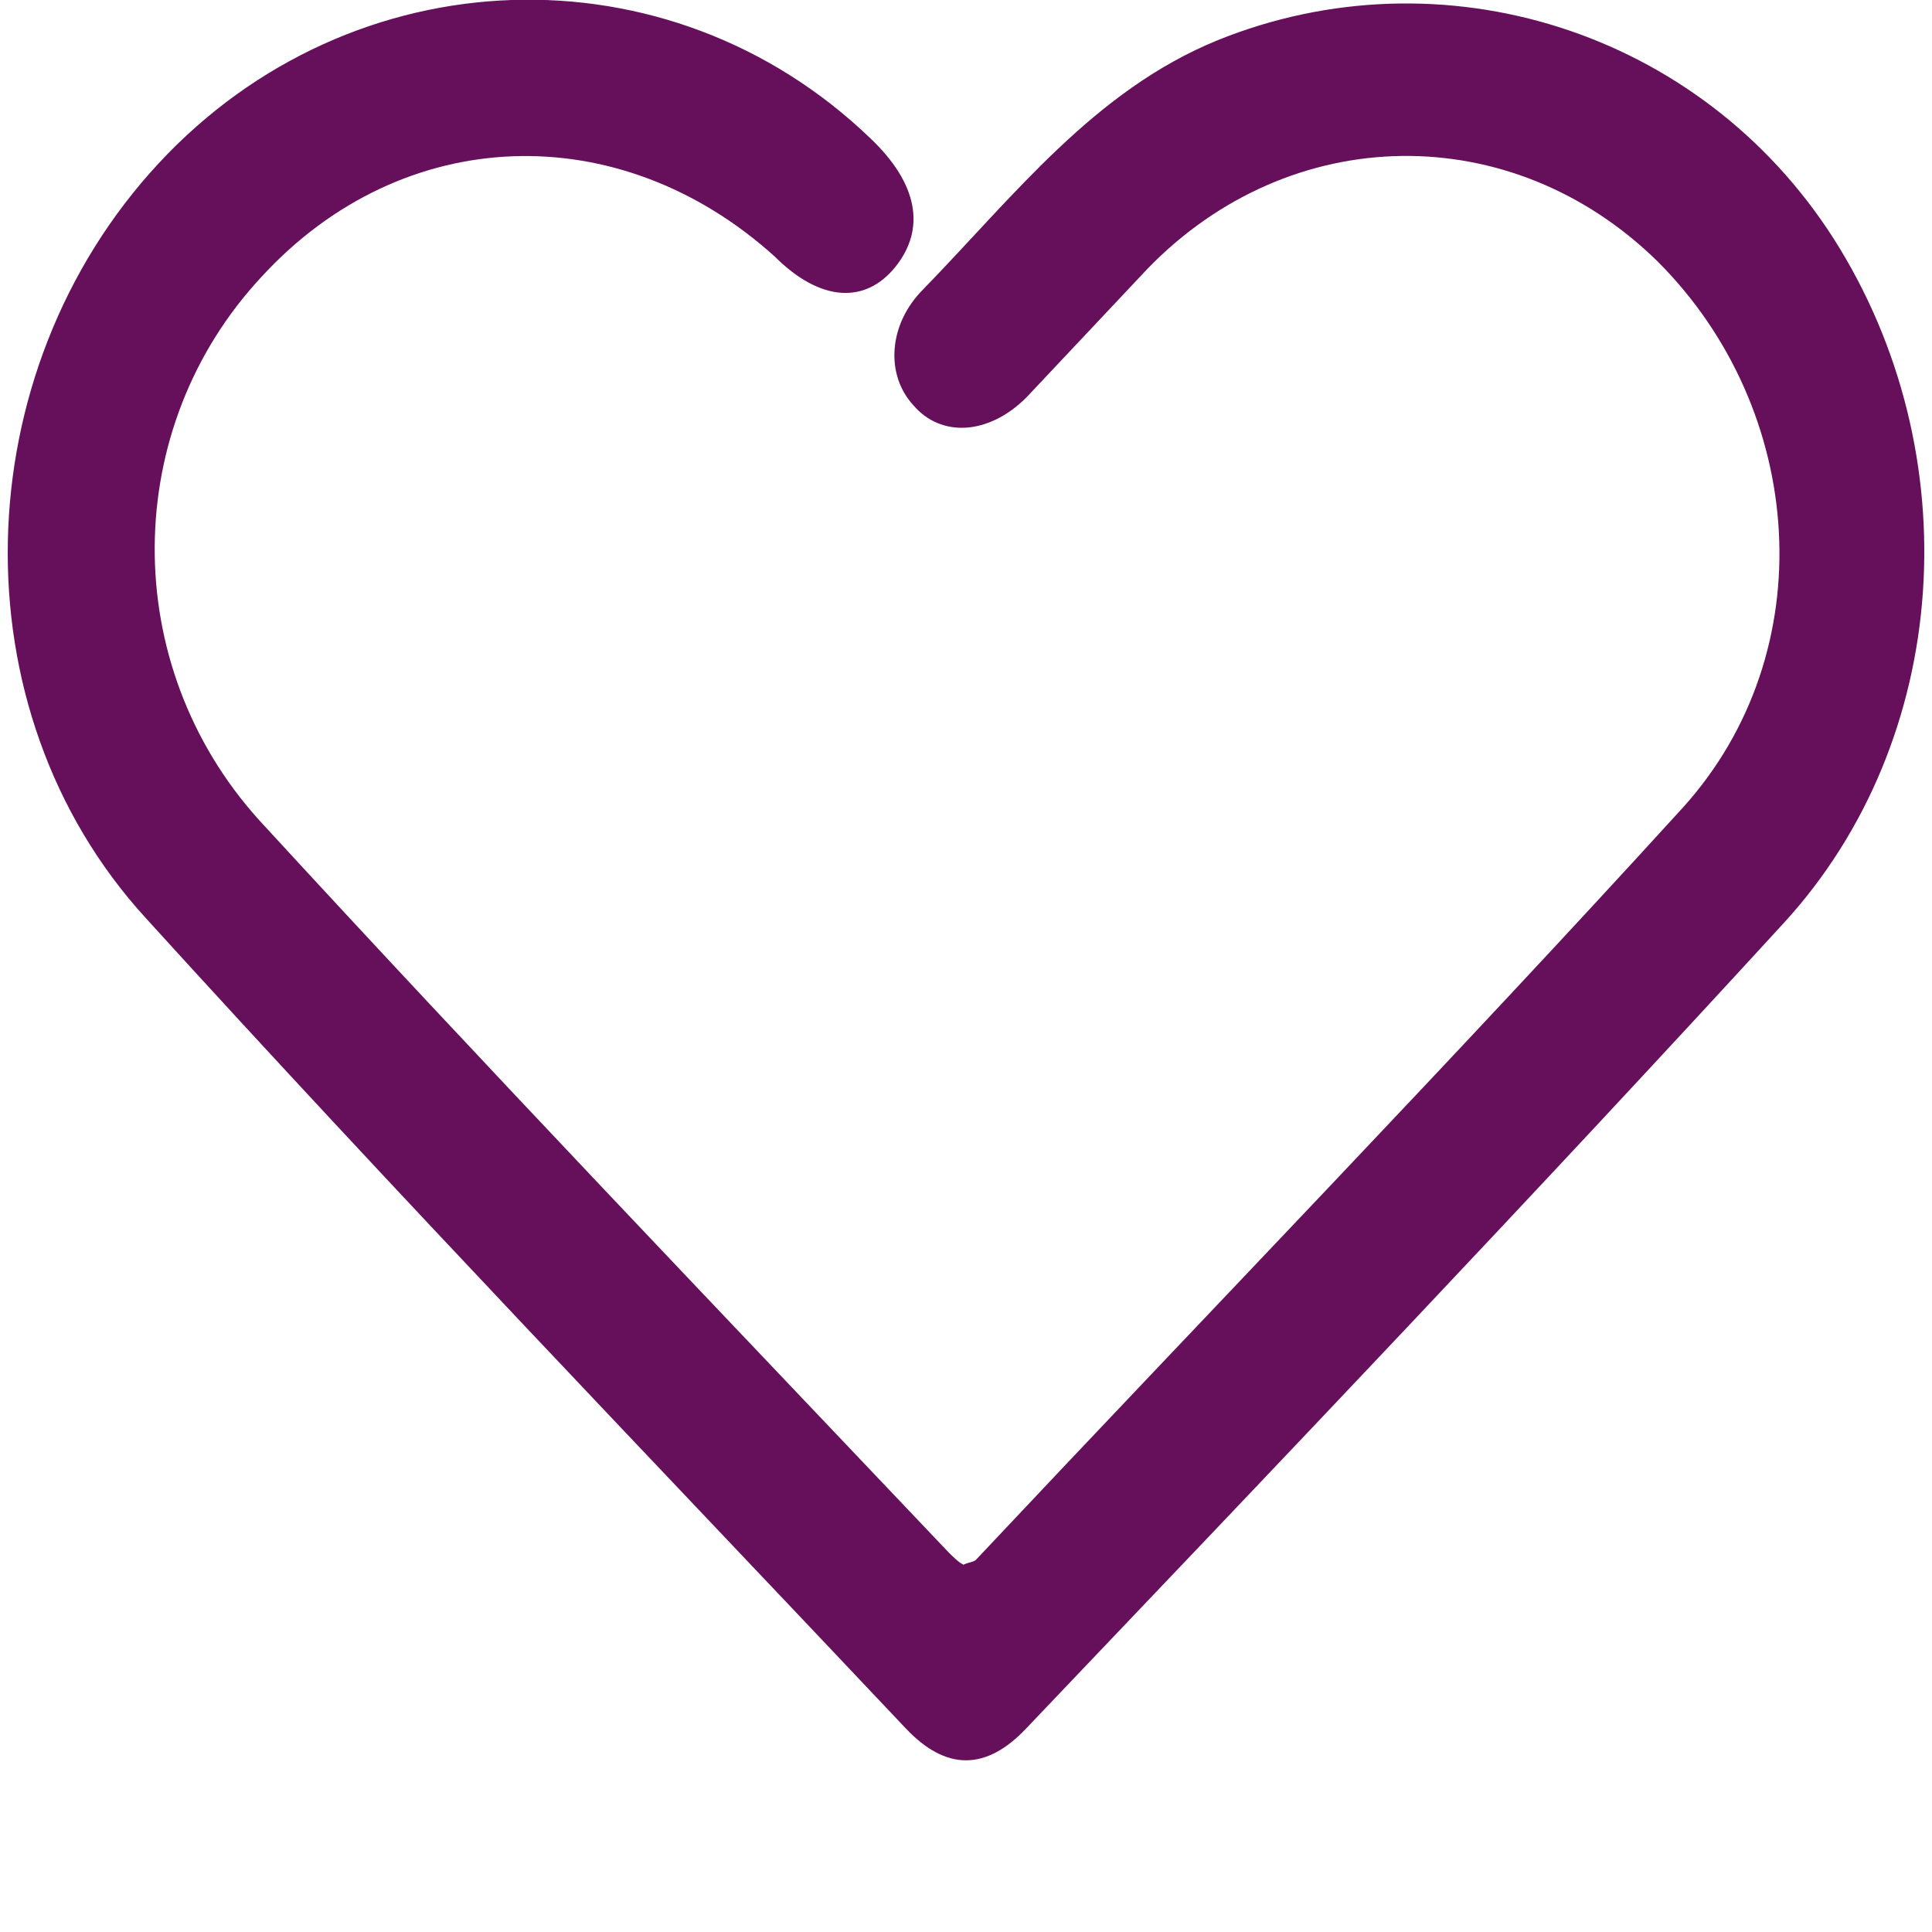 <?xml version="1.0" encoding="utf-8"?>
<!-- Generator: Adobe Illustrator 25.0.0, SVG Export Plug-In . SVG Version: 6.00 Build 0)  -->
<svg version="1.1" id="Layer_1" xmlns="http://www.w3.org/2000/svg" xmlns:xlink="http://www.w3.org/1999/xlink" x="0px" y="0px"
	 viewBox="0 0 7.68 7.68" style="enable-background:new 0 0 7.68 7.68;" xml:space="preserve">
<style type="text/css">
	.st0{fill:#66105C;}
	.st1{fill:#922580;}
</style>
<path class="st0" d="M3.83,6.22C3.85,6.21,3.87,6.21,3.88,6.2c0.94-1,1.89-1.98,2.81-2.99c0.56-0.62,0.49-1.58-0.1-2.17
	C6.01,0.47,5.13,0.48,4.56,1.07C4.4,1.24,4.24,1.41,4.08,1.58C3.93,1.73,3.74,1.74,3.63,1.61c-0.11-0.12-0.1-0.32,0.04-0.46
	c0.36-0.37,0.68-0.79,1.17-0.99c0.89-0.36,1.92-0.04,2.45,0.79C7.83,1.8,7.76,2.94,7.09,3.67c-0.99,1.08-2,2.14-3.01,3.2
	c-0.16,0.17-0.32,0.17-0.48,0C2.59,5.8,1.57,4.74,0.58,3.65c-0.76-0.83-0.72-2.17,0.05-3c0.77-0.83,2.03-0.87,2.83-0.1
	c0.19,0.18,0.22,0.36,0.1,0.51C3.44,1.21,3.26,1.2,3.08,1.02C2.46,0.46,1.6,0.49,1.04,1.1C0.48,1.7,0.47,2.64,1.03,3.26
	c0.9,0.98,1.82,1.94,2.74,2.91C3.79,6.19,3.81,6.21,3.83,6.22z"/>
</svg>
